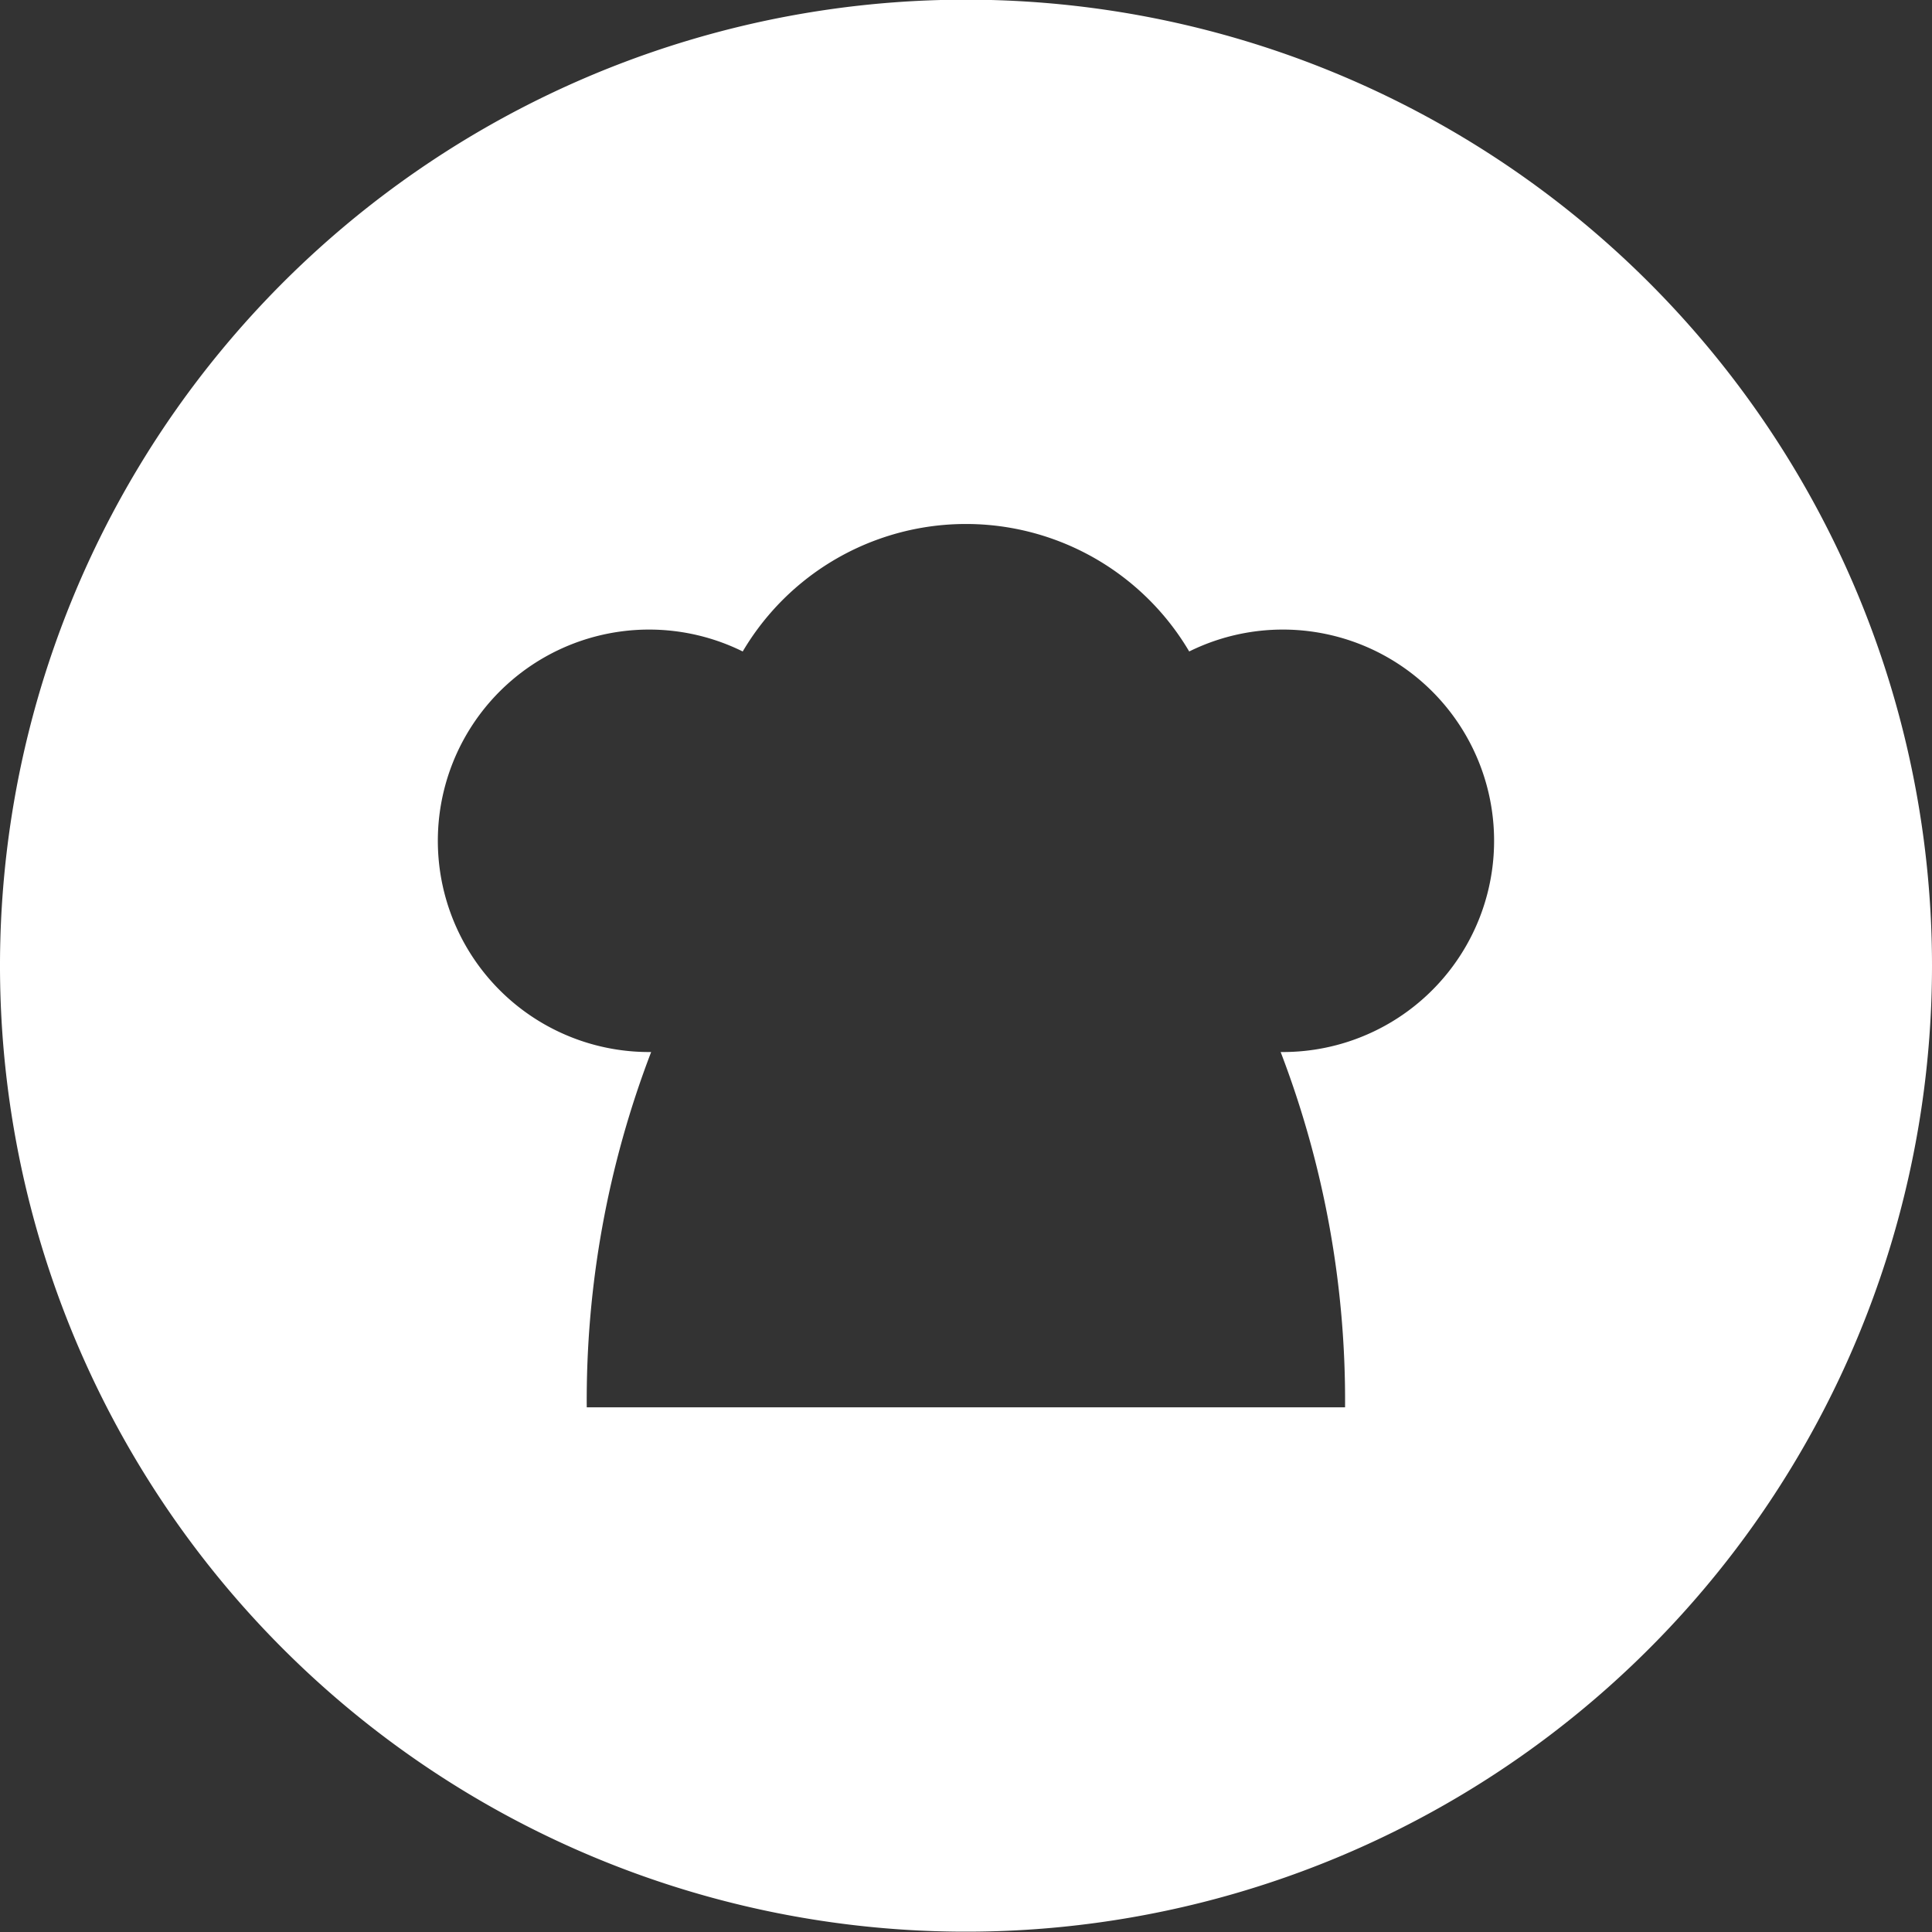 <svg id="コックのフアイコン" xmlns="http://www.w3.org/2000/svg" width="30" height="30" viewBox="0 0 30 30">
  <rect x="0" y="0" width="30" height="30" fill="#333333" stroke="none"/>
  <path id="パス_34" data-name="パス 34" d="M15,0A15,15,0,1,0,30,15,15,15,0,0,0,15,0Zm4.92,16.341h-.034a15.109,15.109,0,0,1,1,5.517H9.111a15.109,15.109,0,0,1,1-5.517H10.08a3.28,3.28,0,1,1,1.453-6.22,4.025,4.025,0,0,1,6.933,0,3.28,3.28,0,1,1,1.453,6.22Z" transform="translate(0 -0.005)" fill="#fff"/>
</svg>
